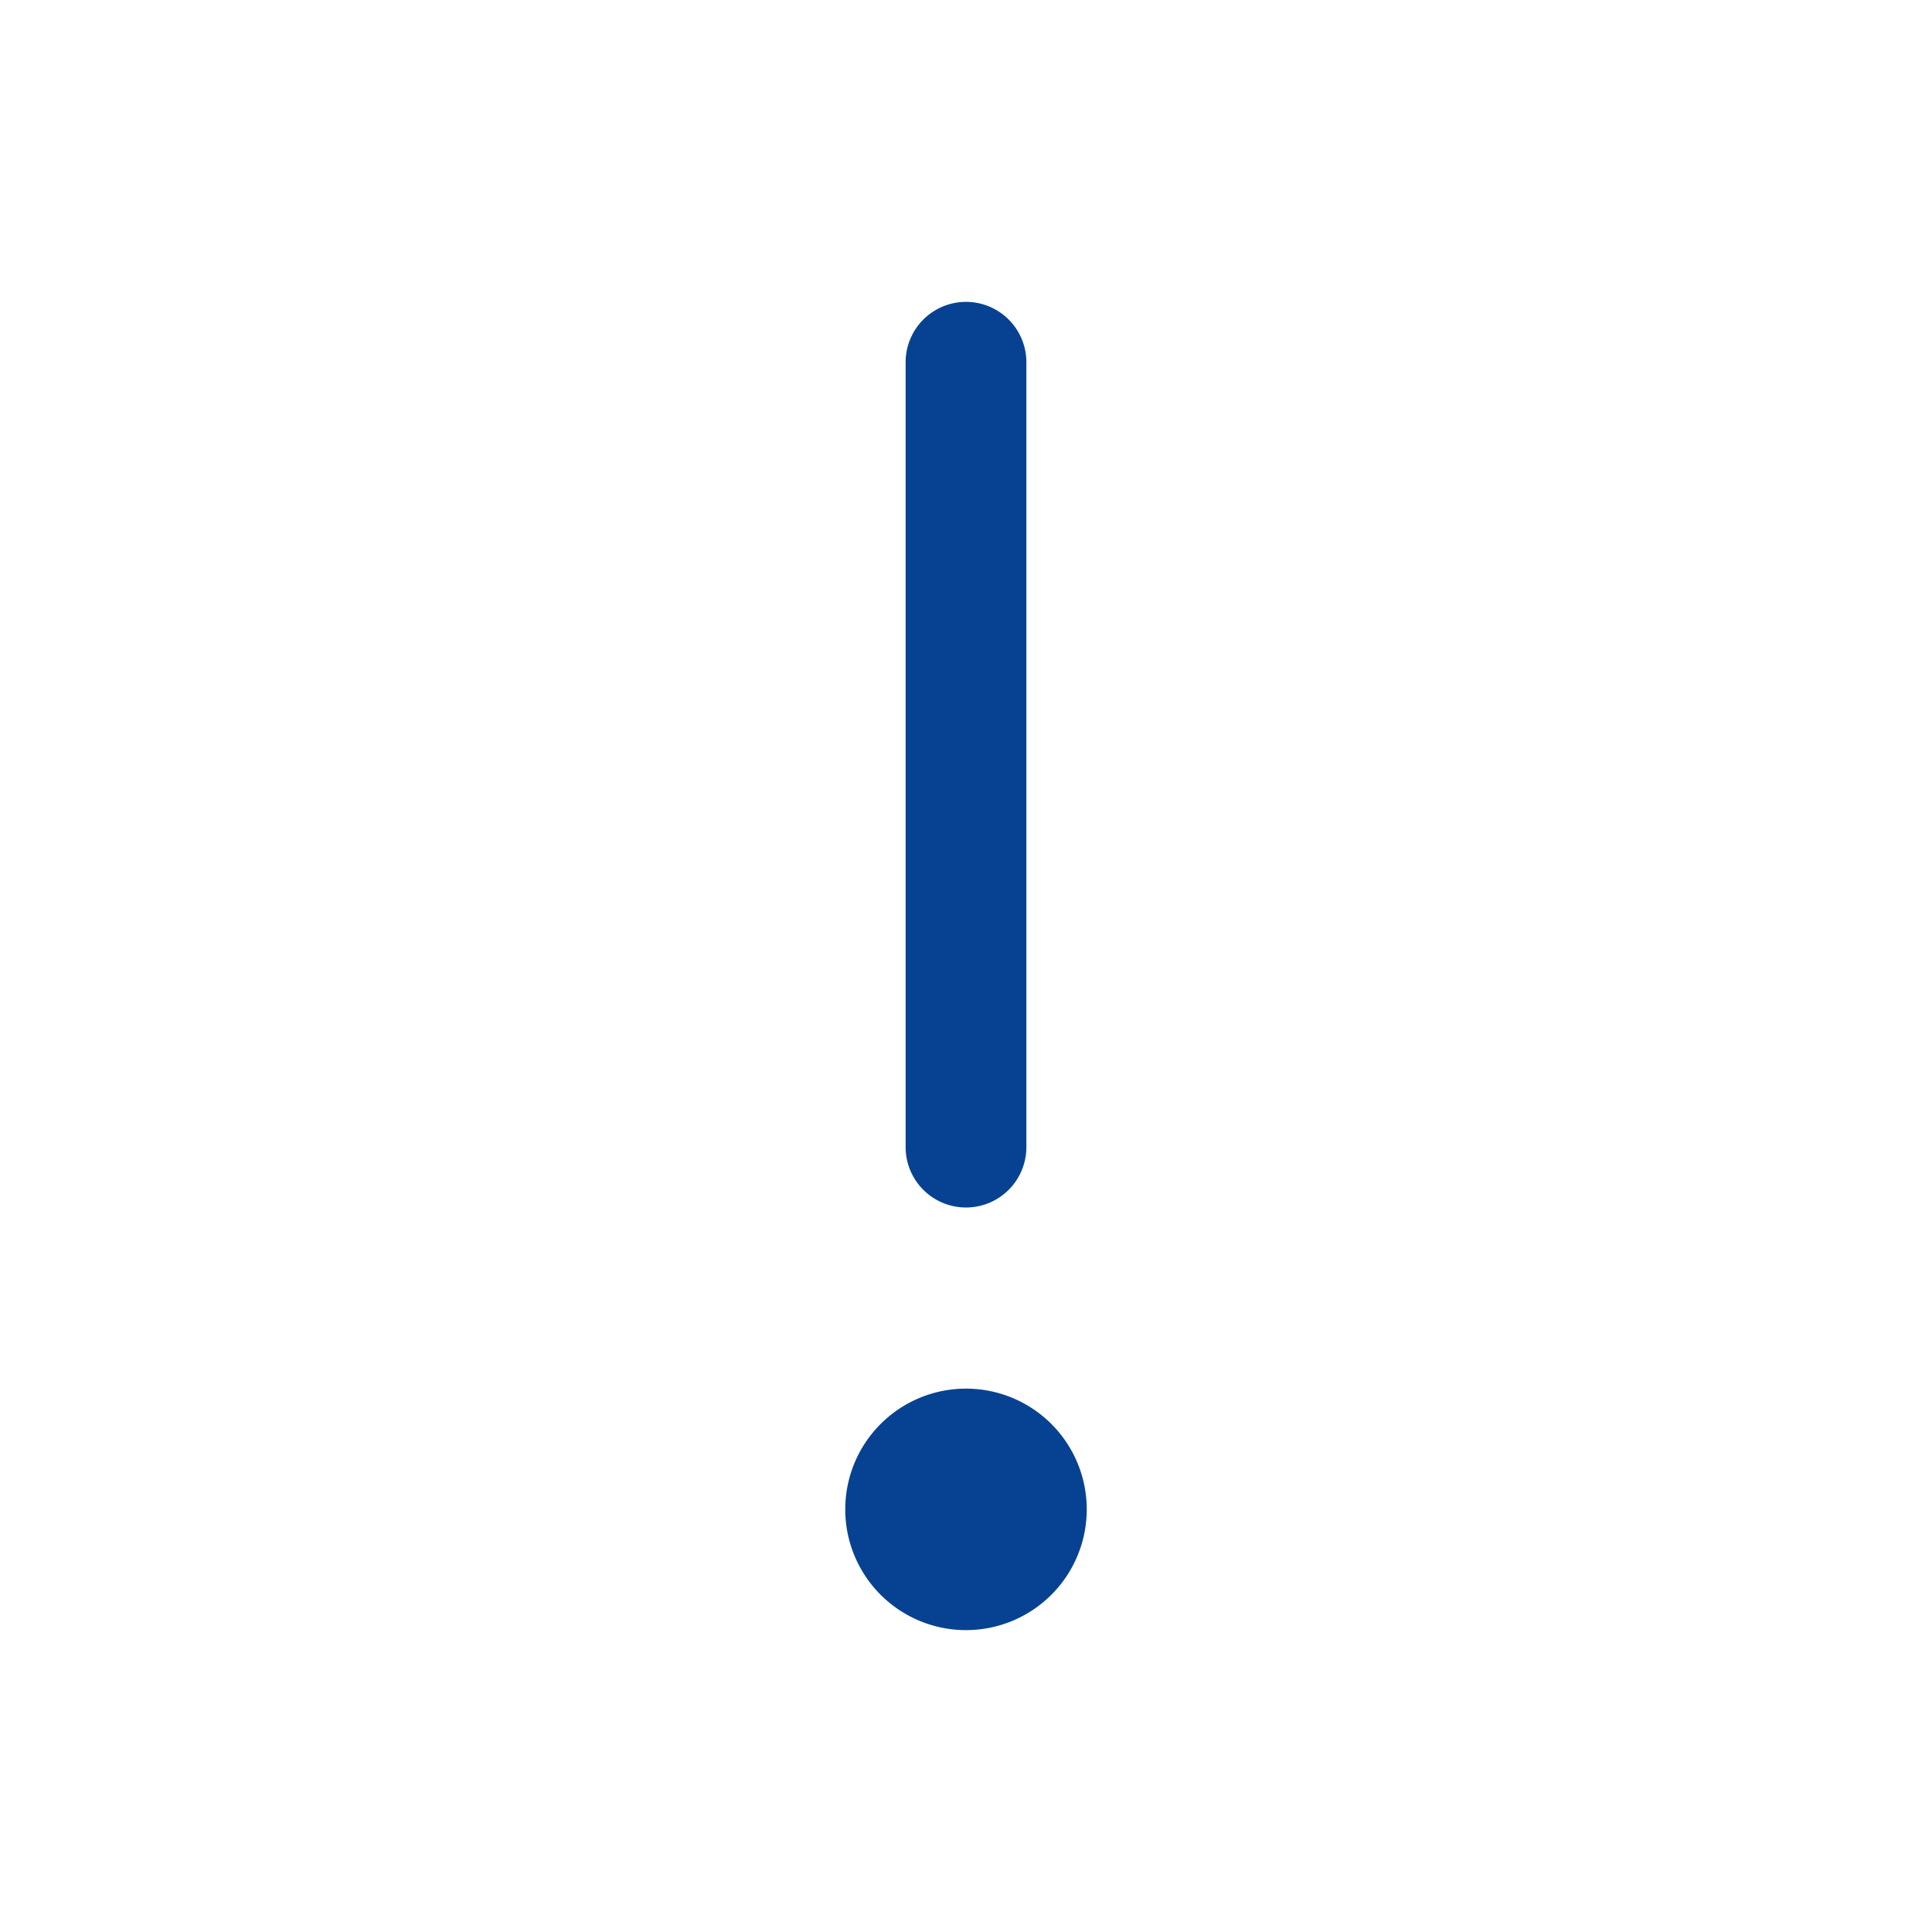 <svg xmlns="http://www.w3.org/2000/svg" width="96" height="96" fill="#064291" viewBox="0 0 256 256"><path d="M144,200a16,16,0,1,1-16-16A16,16,0,0,1,144,200Zm-16-40a8,8,0,0,0,8-8V48a8,8,0,0,0-16,0V152A8,8,0,0,0,128,160Z"></path></svg>